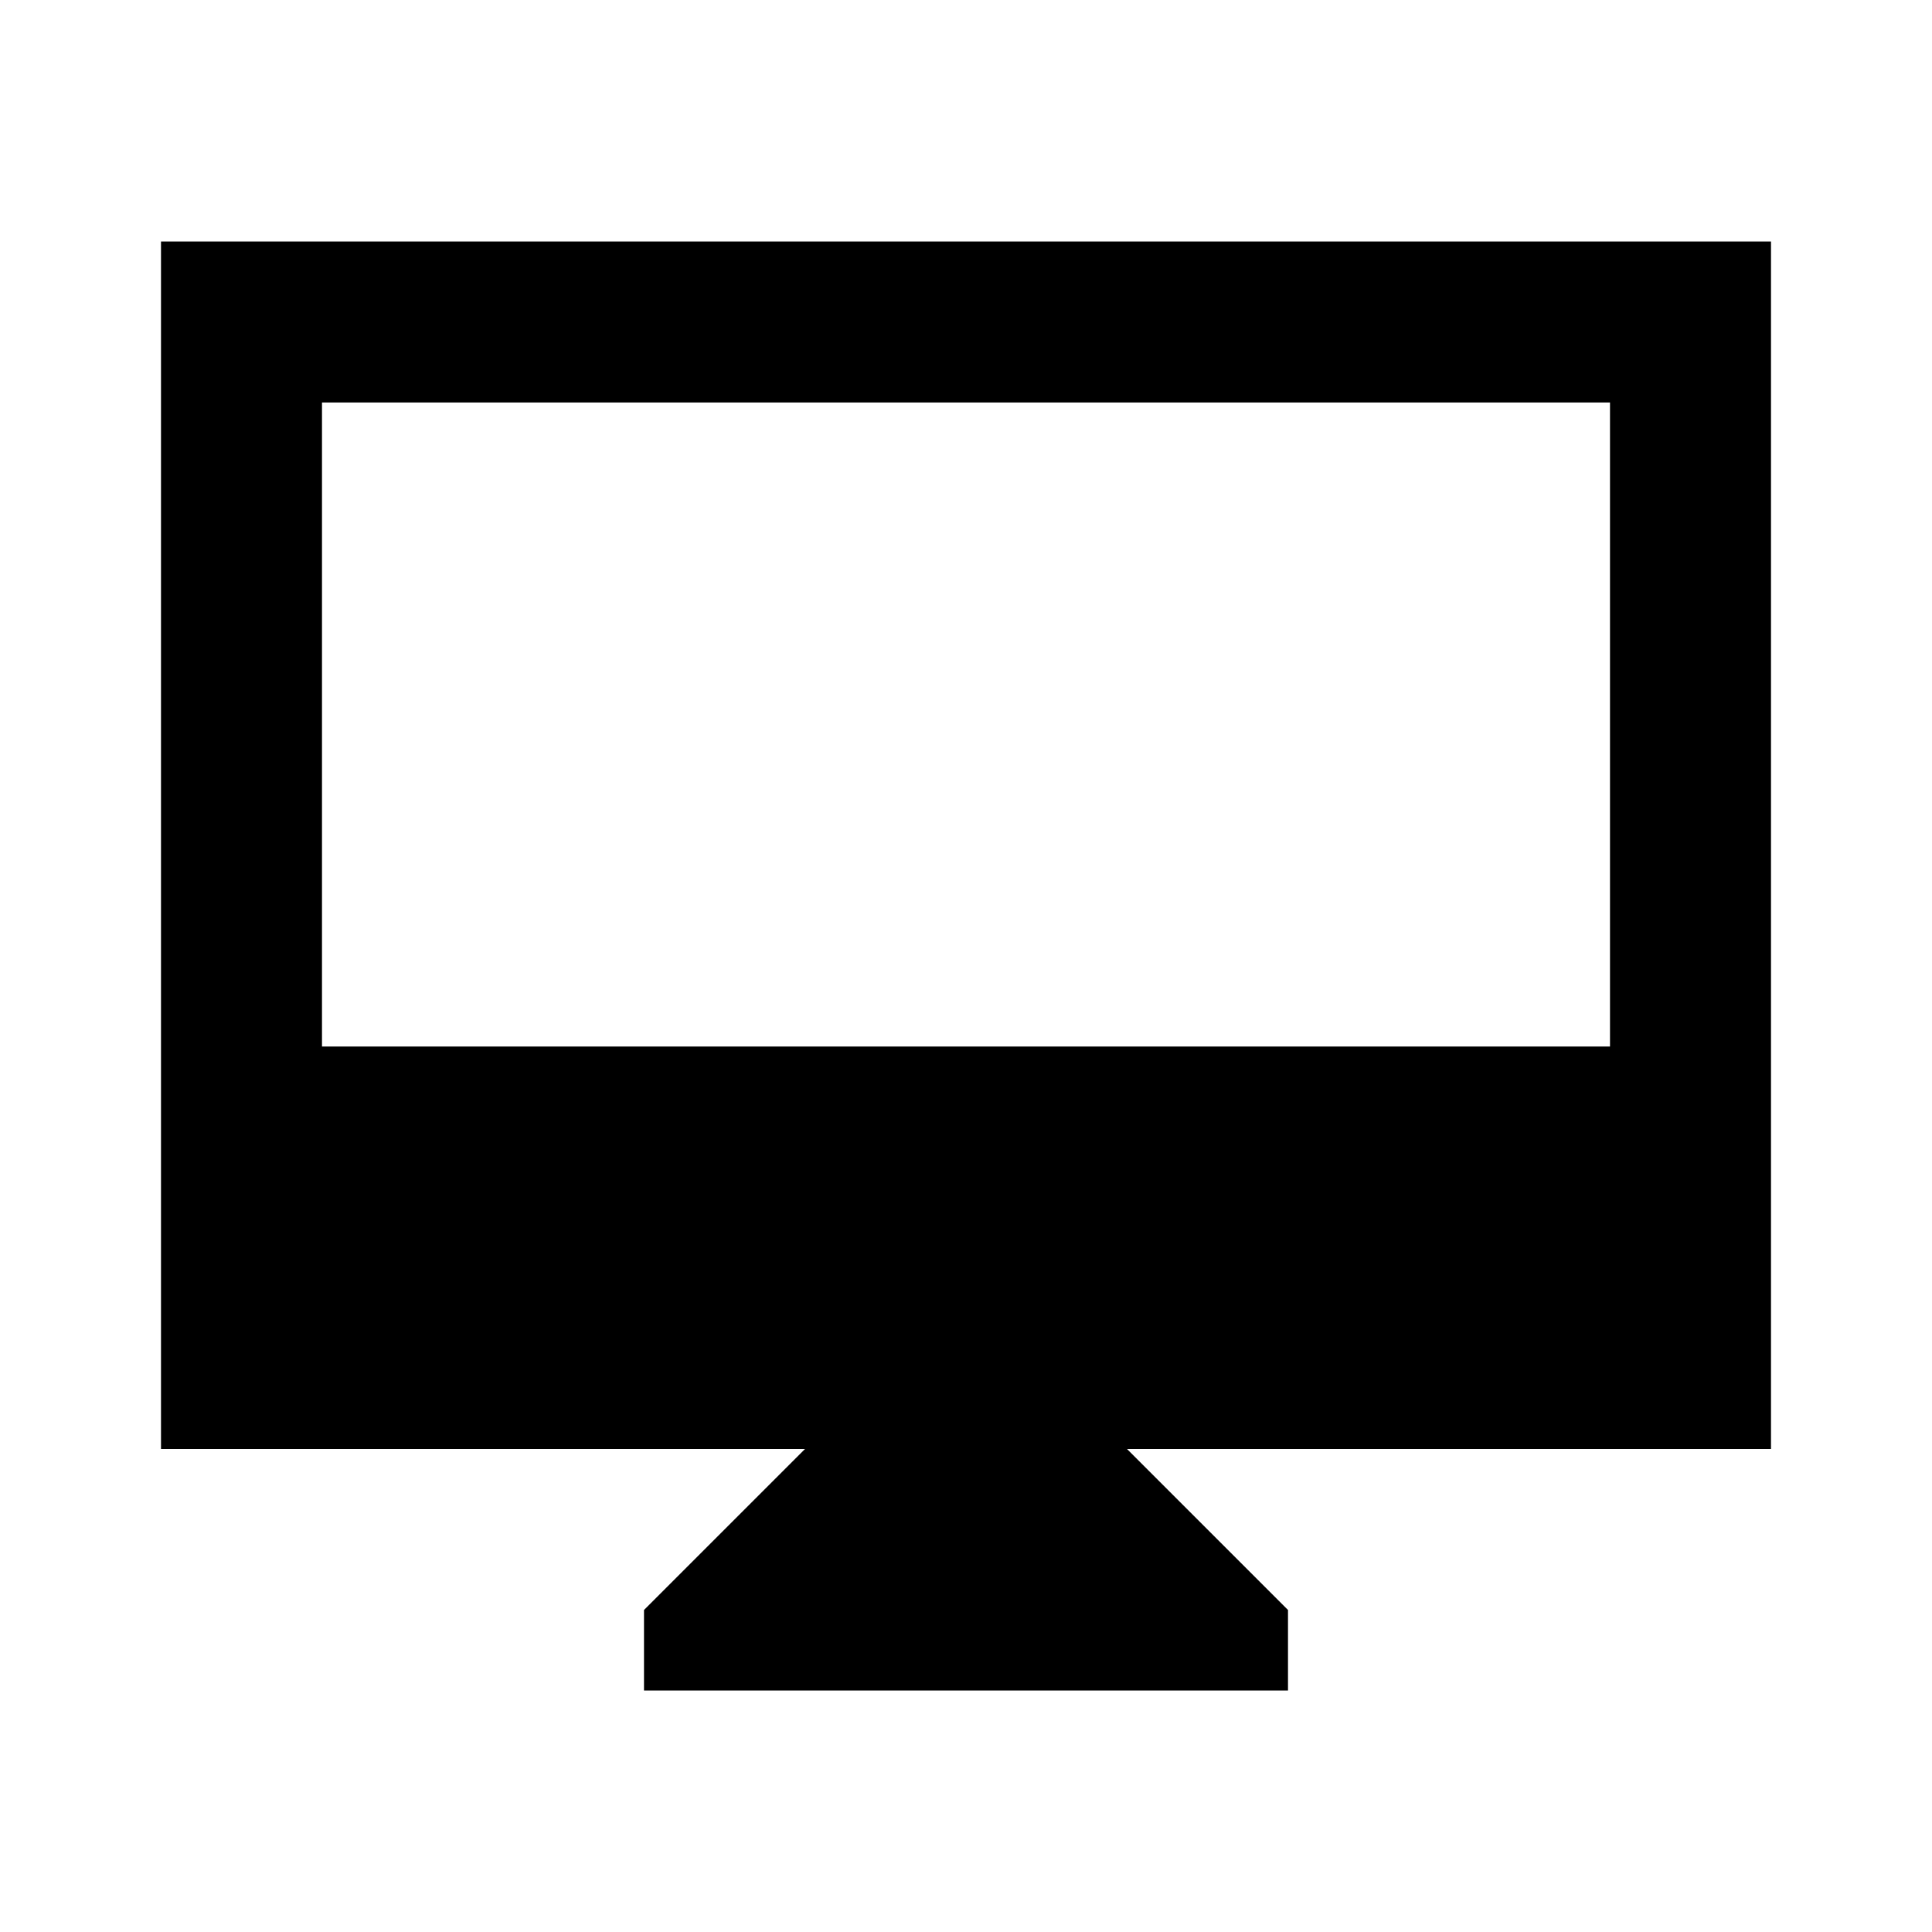 <?xml version="1.0" encoding="utf-8"?>
<!-- Generator: www.svgicons.com -->
<svg xmlns="http://www.w3.org/2000/svg" width="800" height="800" viewBox="0 0 24 24">
<path fill="currentColor" d="M8 21v-1l2-2H2V3h20v15h-8l2 2v1zm-4-8h16V5H4zm0 0V5z"/>
</svg>